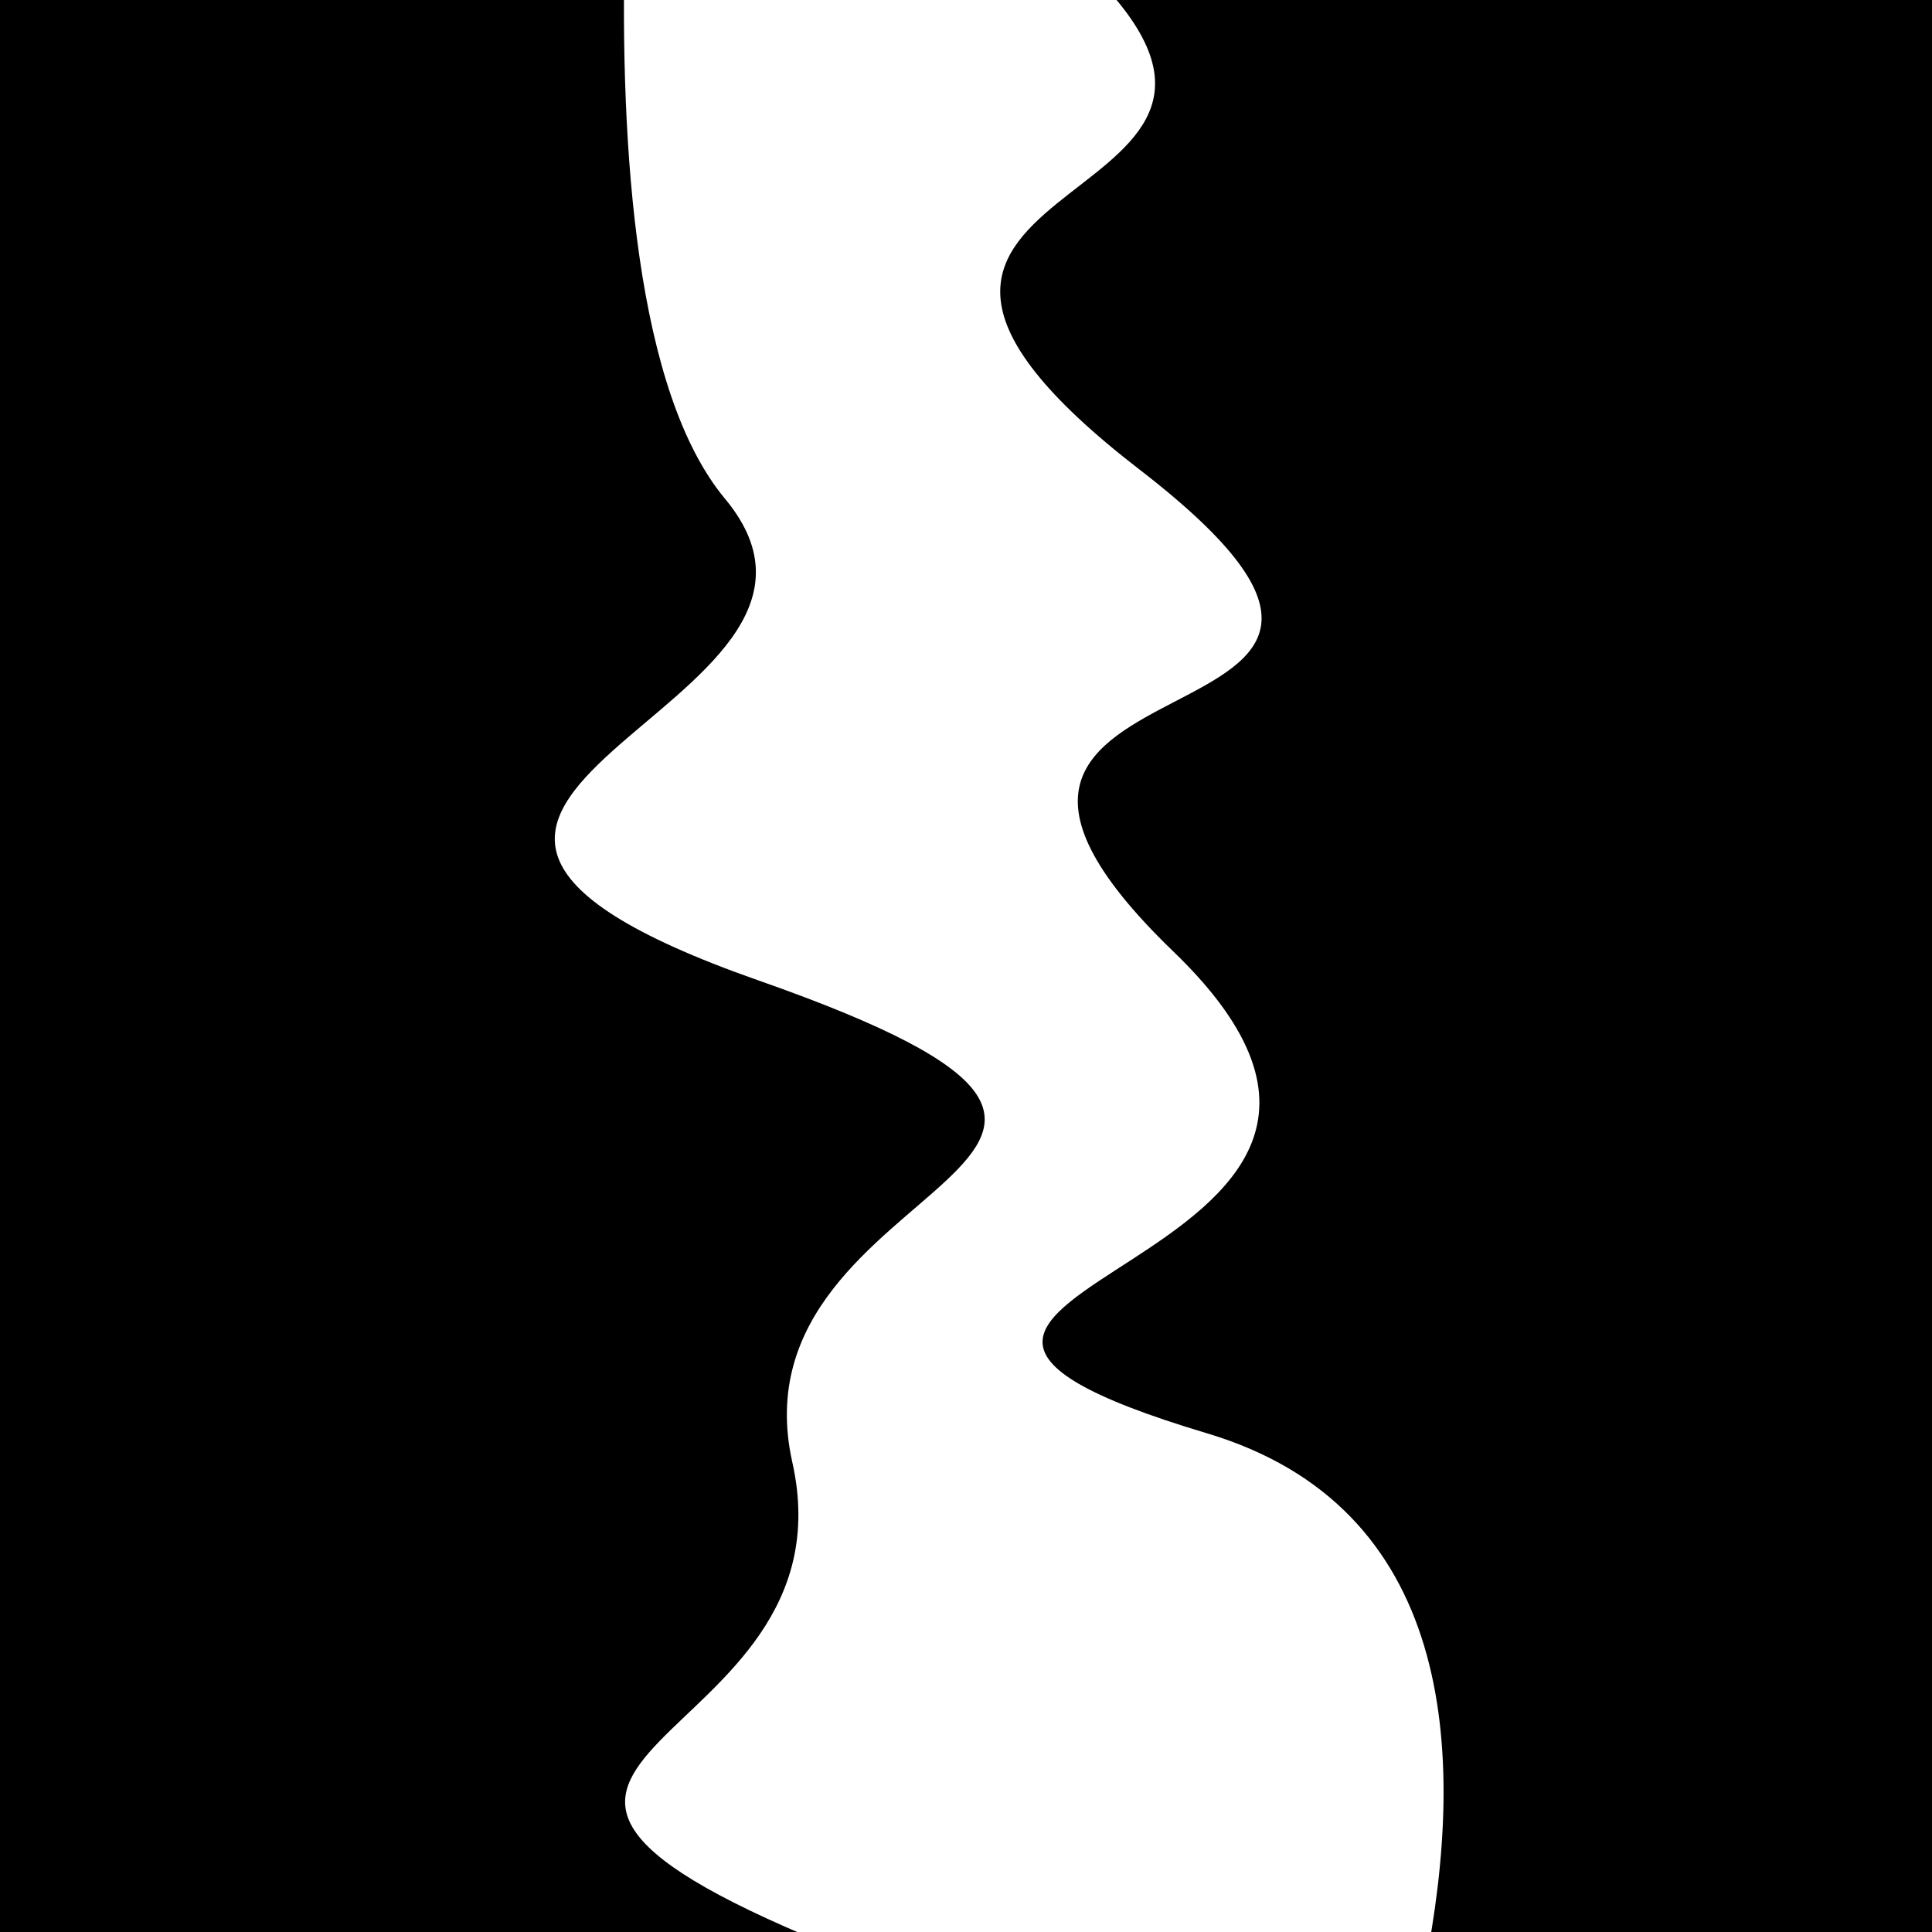 <svg viewBox="0 0 1000 1000" height="1000" width="1000" xmlns="http://www.w3.org/2000/svg">
<rect x="0" y="0" width="1000" height="1000" fill="#ffffff"></rect>
<g transform="rotate(266 500.0 500.0)">
<path d="M -250.0 607.59 S
 156.68  855.06
 250.00  607.59
 320.54  769.50
 500.00  607.59
 581.70  796.80
 750.00  607.59
 872.89  708.53
1000.00  607.59 h 110 V 2000 H -250.0 Z" fill="hsl(221.8, 20%, 26.711%)"></path>
</g>
<g transform="rotate(446 500.0 500.0)">
<path d="M -250.0 607.59 S
 133.69  691.39
 250.00  607.59
 386.70  870.26
 500.00  607.59
 596.50  630.80
 750.00  607.59
 884.54  840.77
1000.00  607.59 h 110 V 2000 H -250.0 Z" fill="hsl(281.8, 20%, 41.711%)"></path>
</g>
</svg>